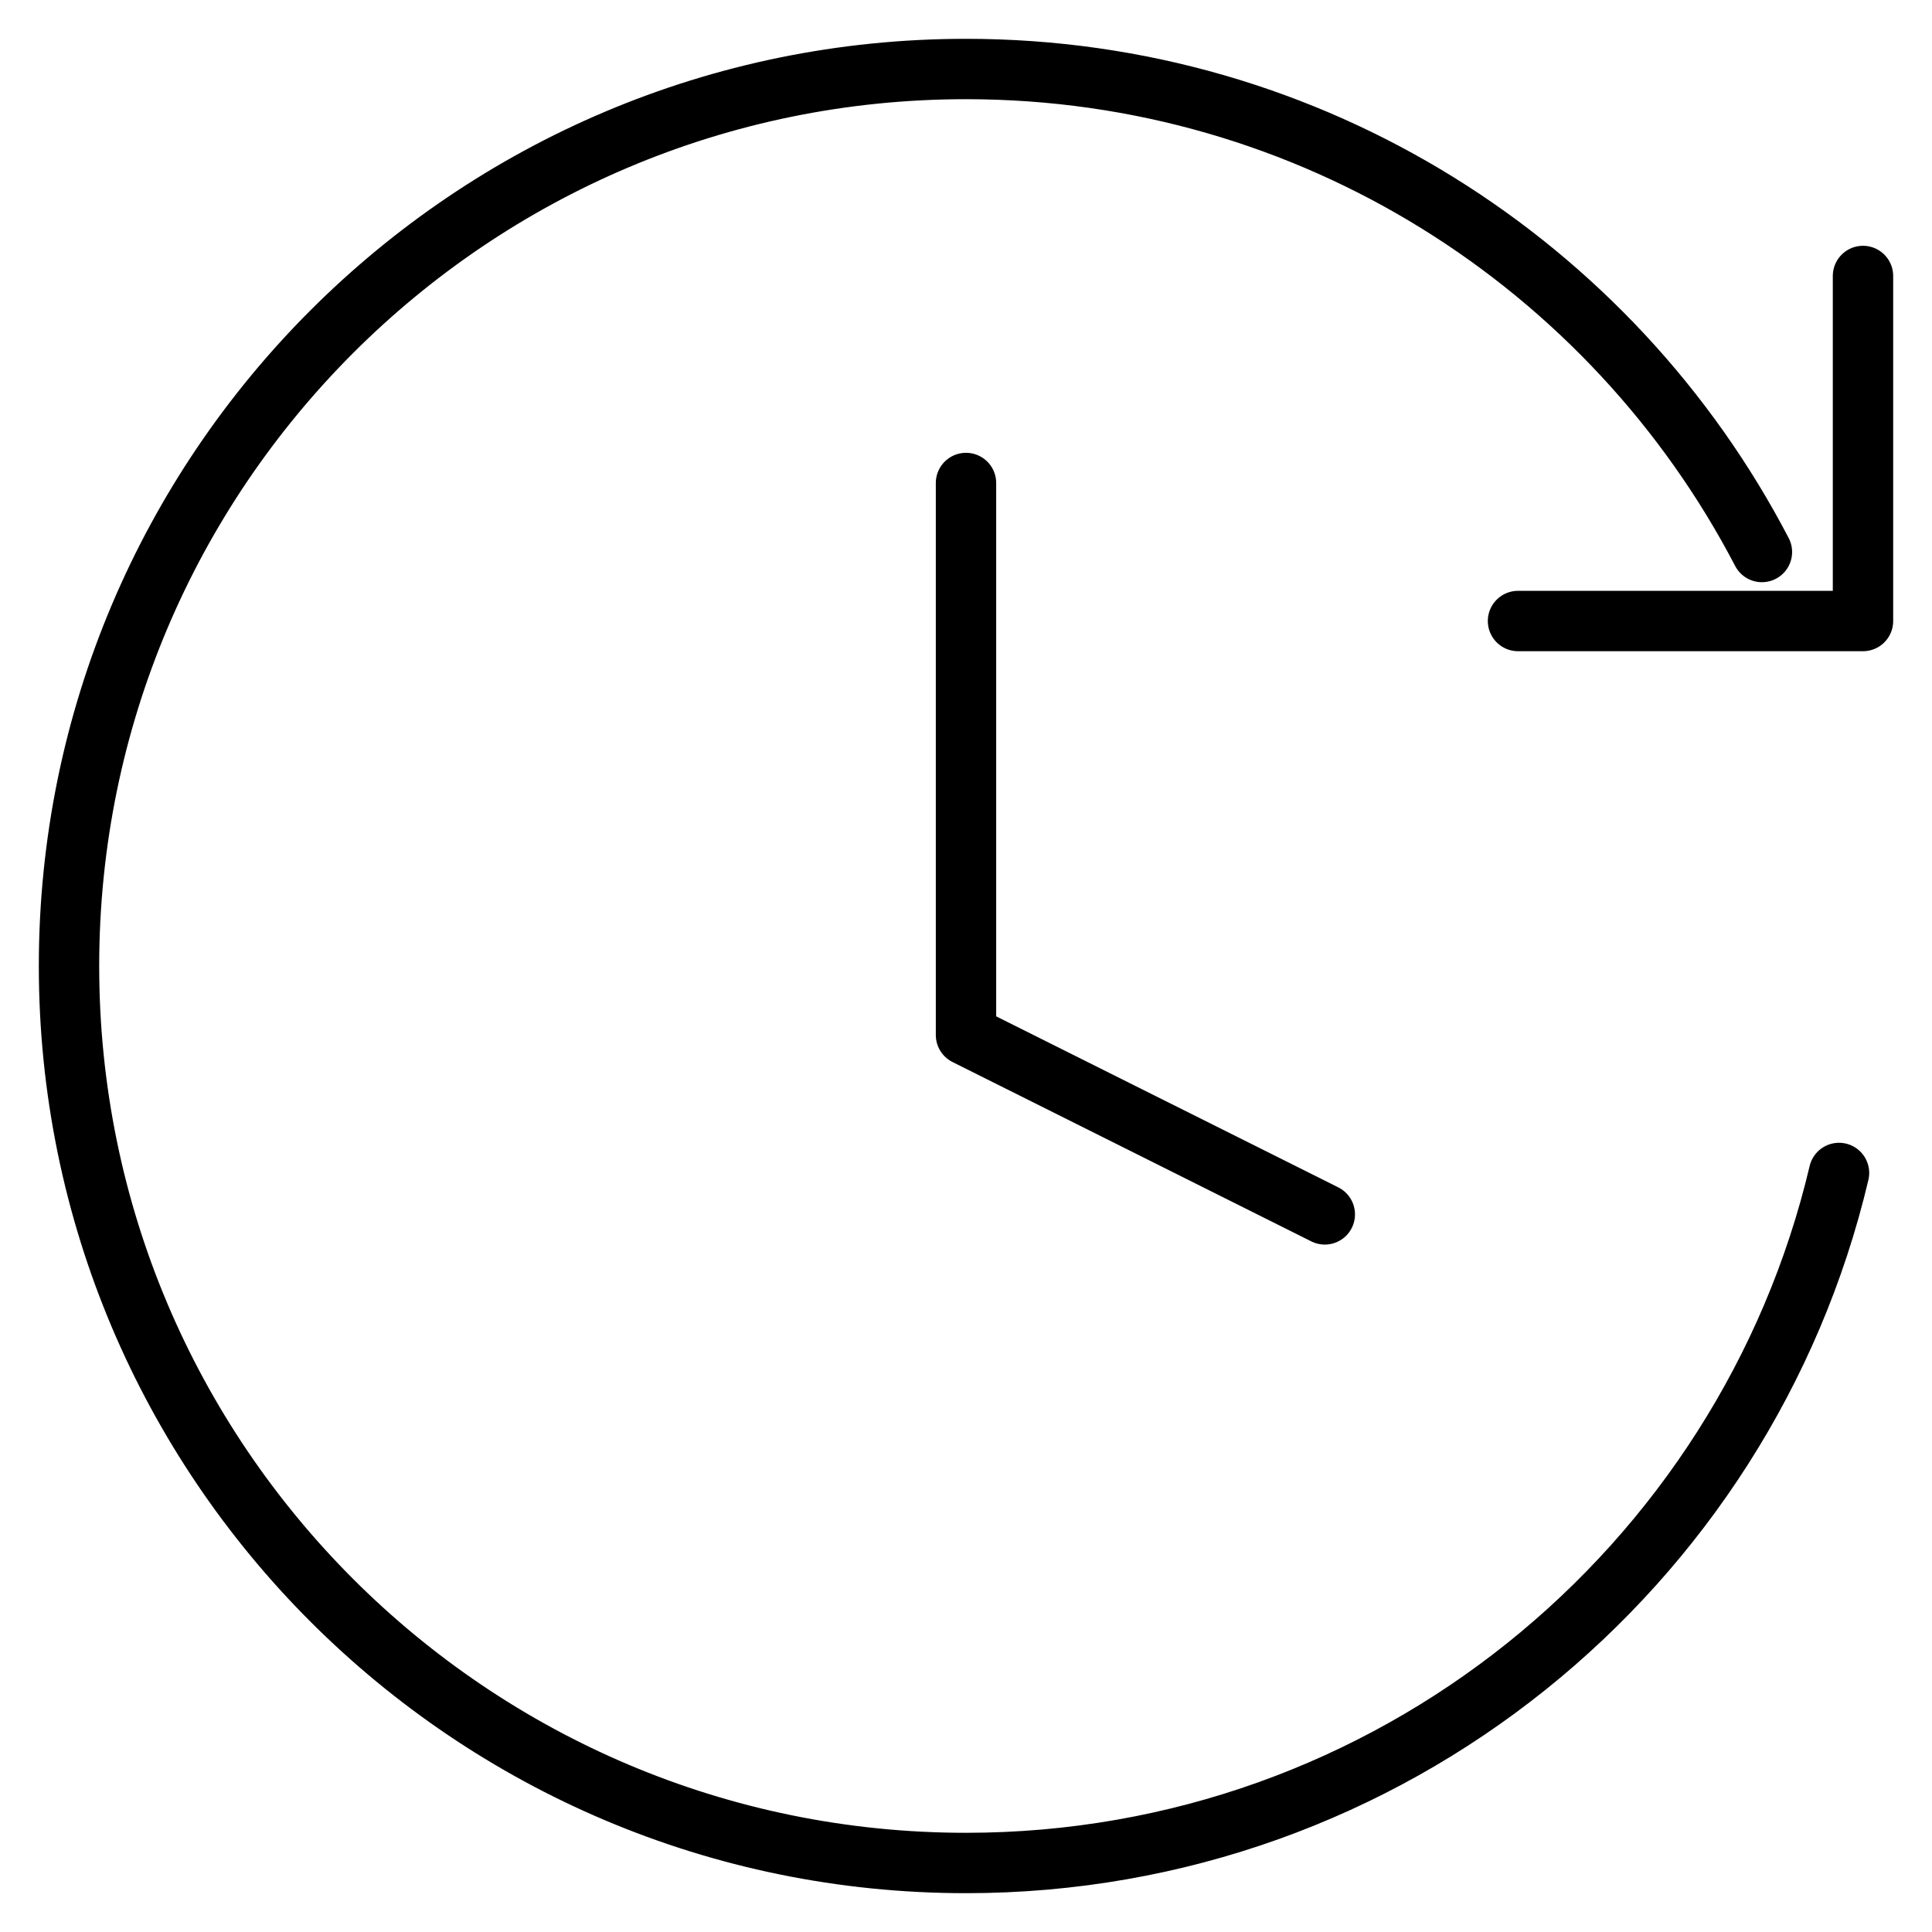 <?xml version="1.0" encoding="UTF-8"?> <svg xmlns="http://www.w3.org/2000/svg" width="32" height="32" viewBox="0 0 32 32" fill="none"><g clip-path="url(#clip0_1_499)"><path d="M16 8V17.143L21.943 20.114" stroke="black" stroke-linecap="round" stroke-linejoin="round"></path><path d="M30.46 19.428C28.912 25.981 23.025 30.857 16 30.857C7.795 30.857 1.143 24.205 1.143 16C1.143 7.795 7.795 1.143 16 1.143C21.732 1.143 26.706 4.389 29.183 9.143" stroke="black" stroke-linecap="round"></path><path d="M30.857 4.571V10.286H25.143" stroke="black" stroke-linecap="round" stroke-linejoin="round"></path></g><defs><clipPath id="clip0_1_499"><rect width="32" height="32" fill="white"></rect></clipPath></defs></svg> 